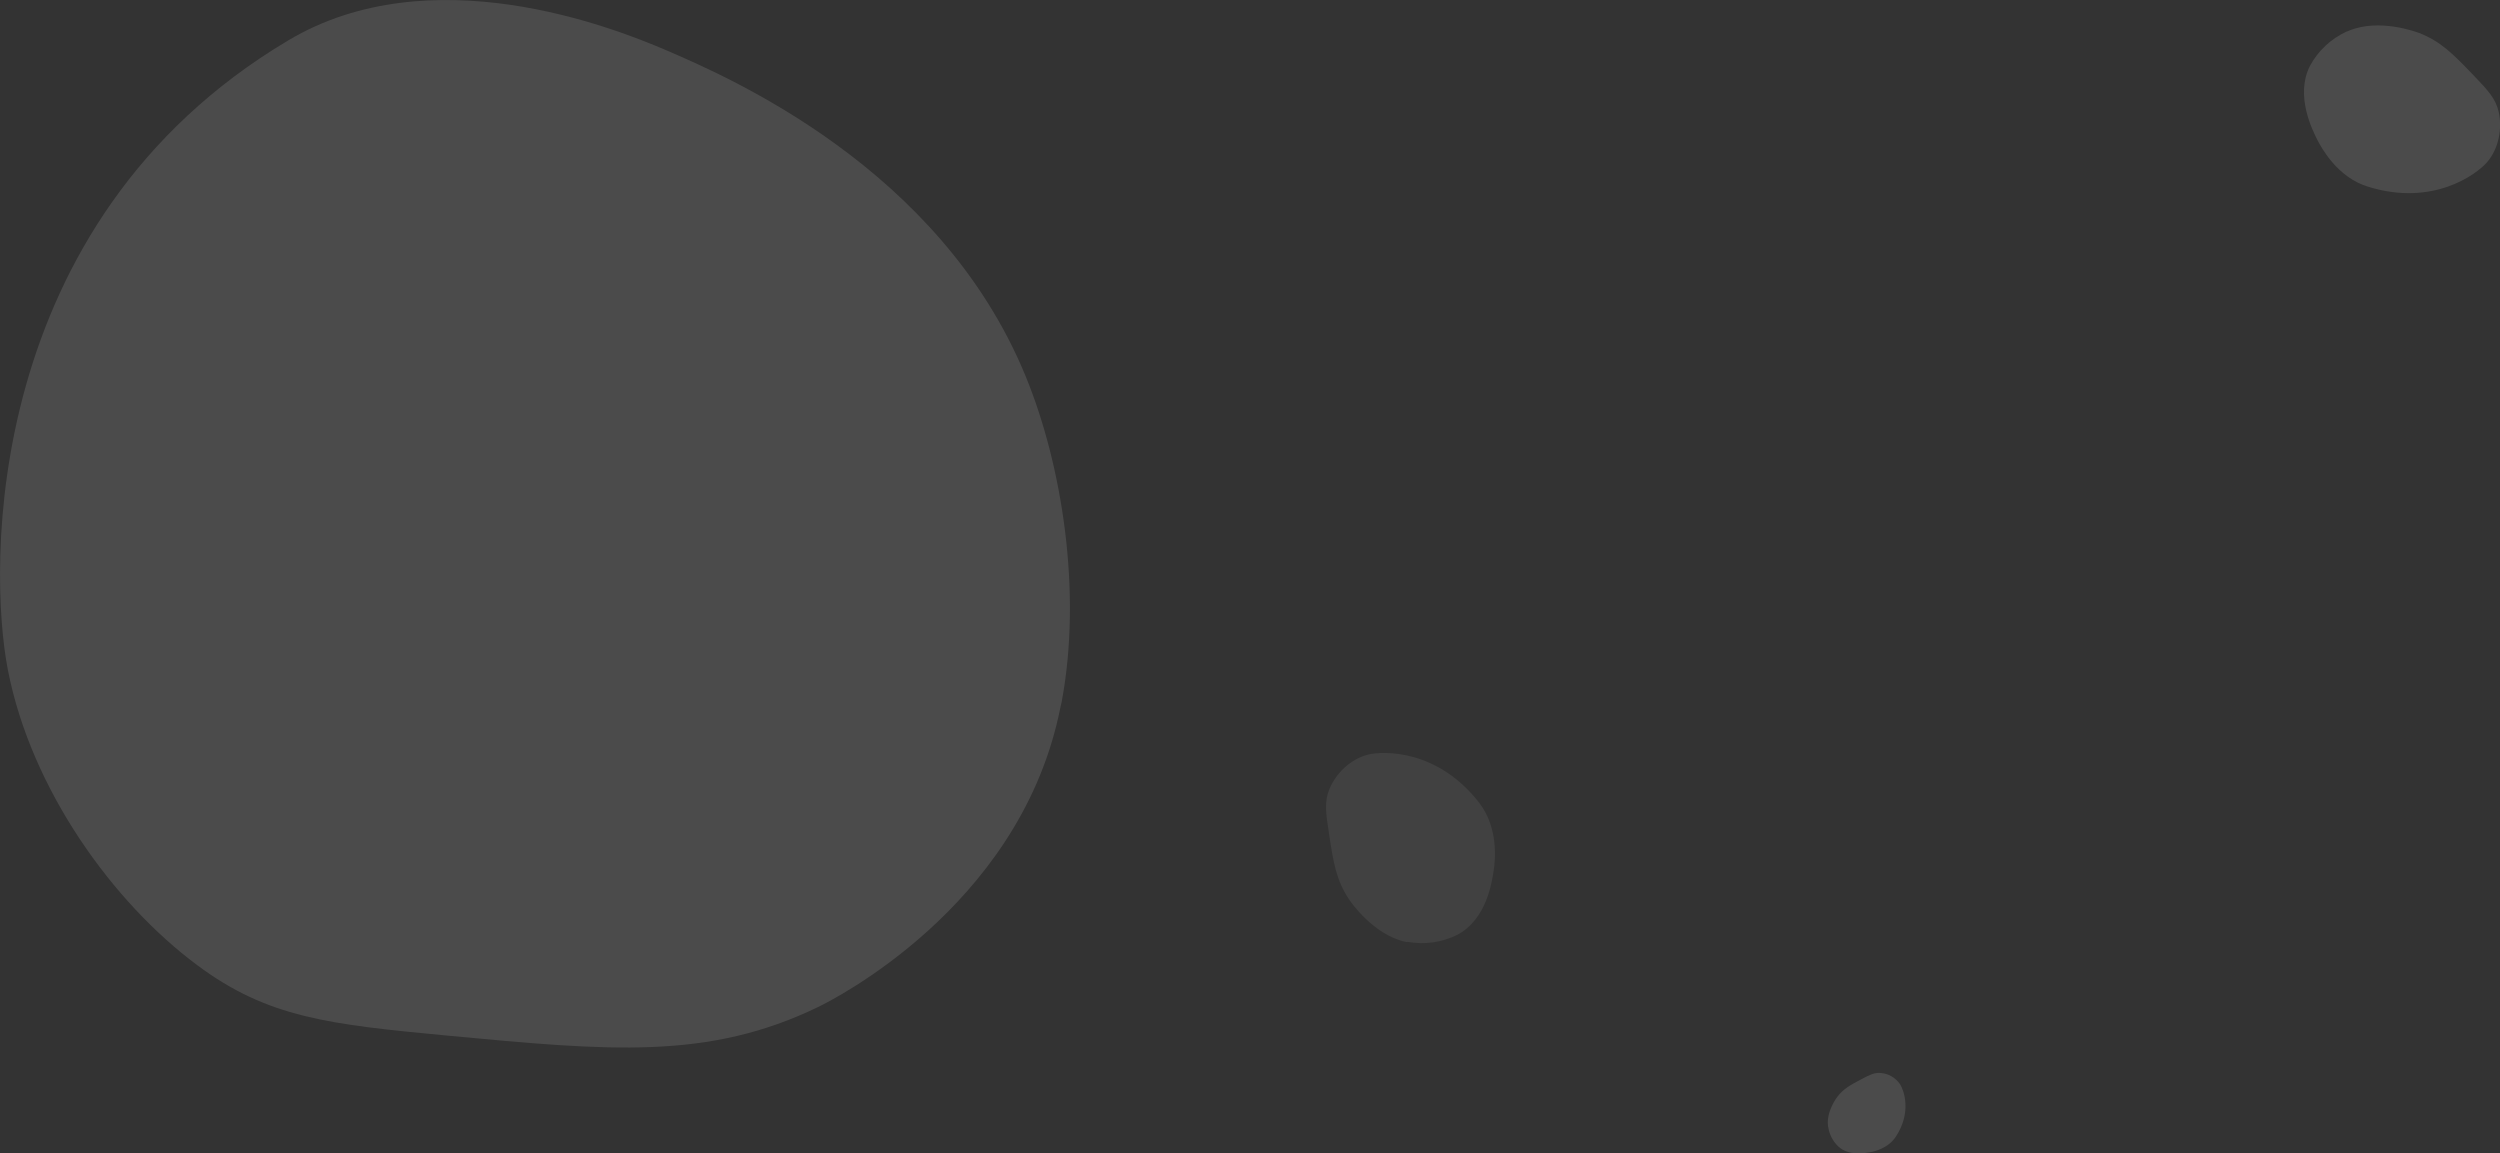 <?xml version="1.0" encoding="utf-8"?>
<!-- Generator: Adobe Illustrator 24.1.1, SVG Export Plug-In . SVG Version: 6.00 Build 0)  -->
<svg version="1.1" xmlns="http://www.w3.org/2000/svg" xmlns:xlink="http://www.w3.org/1999/xlink" x="0px" y="0px" width="1199px"
	 height="553.2px" viewBox="0 0 1199 553.2" style="enable-background:new 0 0 1199 553.2;" xml:space="preserve">
<rect x="0" y="0" width="1199" height="553.2" fill="#333333" stroke="none"/>
<style type="text/css">
	.st0{fill:#E4F4F4;}
	.st1{fill:#00BBD6;}
	.st2{opacity:0.78;fill:#FFFFFF;}
	.st3{fill:url(#SVGID_1_);}
	.st4{fill:#FFFFFF;}
	.st5{fill:#B0E3ED;}
	.st6{fill:#CCE5E1;}
	.st7{fill:#F6E9E4;}
	.st8{fill:#F9F8F7;}
	.st9{opacity:0.38;fill:#FFFFFF;}
	.st10{fill:none;}
	.st11{fill:#5C5C5C;}
	.st12{fill:#6F6F6F;}
	.st13{fill:#595959;}
	.st14{fill:#7F7F7F;}
	.st15{fill:#9FCEC5;}
	.st16{fill:#606060;}
	.st17{fill:none;stroke:#A59995;stroke-width:0.926;stroke-miterlimit:10;}
	.st18{fill:#F794A3;}
	.st19{fill:none;stroke:#F794A3;stroke-width:2;stroke-linecap:round;stroke-miterlimit:10;}
	.st20{fill:none;stroke:#FEFDFF;stroke-width:19.991;stroke-miterlimit:10;}
	.st21{fill:none;stroke:#FFFFFF;stroke-miterlimit:10;}
	.st22{opacity:2.000000e-02;}
	.st23{fill:#F4A4D9;}
	.st24{fill:none;stroke:#FFFFFF;stroke-width:2.266;stroke-linecap:round;stroke-miterlimit:10;}
	.st25{fill:#FFFFFF;stroke:#000000;stroke-width:2;stroke-miterlimit:10;}
	.st26{fill:#F4A4D9;stroke:#000000;stroke-width:2;stroke-miterlimit:10;}
	.st27{fill:#FFFFFF;stroke:#000000;stroke-width:2.772;stroke-linecap:round;stroke-miterlimit:10;}
	.st28{fill:#FFFFFF;stroke:#000000;stroke-width:1.981;stroke-linecap:round;stroke-linejoin:round;stroke-miterlimit:10;}
	.st29{fill:#FFFDFE;stroke:#000000;stroke-width:2;stroke-miterlimit:10;}
	.st30{fill:#D65C88;}
	.st31{fill:#F4A4D9;stroke:#000000;stroke-width:3.909;stroke-linecap:round;stroke-miterlimit:10;}
	.st32{fill:#F4A4D9;stroke:#000000;stroke-width:2;stroke-linecap:round;stroke-miterlimit:10;}
	.st33{fill:#F4A4D9;stroke:#000000;stroke-width:3;stroke-linecap:round;stroke-miterlimit:10;}
	.st34{fill:#B1D8E5;}
	.st35{fill:#2B8299;}
	.st36{fill:#8BB5CC;}
	.st37{fill:#EDEDED;stroke:#4181F2;stroke-width:4;stroke-miterlimit:10;}
	.st38{fill:#FFFFFF;stroke:#383838;stroke-width:3;stroke-miterlimit:10;}
	.st39{fill:none;stroke:#383838;stroke-width:6.128;stroke-miterlimit:10;}
	.st40{fill:#FFFFFF;stroke:#383838;stroke-width:5.34;stroke-miterlimit:10;}
	.st41{fill:none;stroke:#ED18DE;stroke-width:3;stroke-miterlimit:10;}
	.st42{fill:#FFFFFF;stroke:#383838;stroke-width:4.793;stroke-miterlimit:10;}
	.st43{fill:#FFFFFF;stroke:#383838;stroke-width:0.85;stroke-miterlimit:10;}
	.st44{fill:#FFFFFF;stroke:#383838;stroke-width:1.487;stroke-miterlimit:10;}
	.st45{fill:#FFFFFF;stroke:#383838;stroke-width:1.98;stroke-miterlimit:10;}
	.st46{fill:#FFFFFF;stroke:#383838;stroke-width:1.777;stroke-miterlimit:10;}
	.st47{fill:#D3D3D3;}
	.st48{fill:#ED18DE;}
	.st49{fill:#FFFFFF;stroke:#383838;stroke-width:1.144;stroke-miterlimit:10;}
	.st50{fill:#FFFFFF;stroke:#383838;stroke-width:1.827;stroke-miterlimit:10;}
	.st51{fill:none;stroke:#000000;stroke-width:3.909;stroke-linecap:round;stroke-miterlimit:10;}
	.st52{fill:#FFFFFF;stroke:#000000;stroke-width:2;stroke-linecap:round;stroke-miterlimit:10;}
	.st53{opacity:0.12;fill:#FFFFFF;enable-background:new    ;}
	.st54{opacity:7.000000e-02;fill:#FFFFFF;enable-background:new    ;}
</style>
<g id="Layer_1">
	<g>
		<path id="Path_36" class="st53" d="M507.6,343.8C487,435.5,399.7,479.4,392.5,482.9c-52.9,25.6-100.1,21.1-177.7,13.8
			c-57.1-5.4-86.4-8.6-120.2-33.8c-40.4-30-79.6-84.2-90.8-141.5C-5.7,273.1-8.6,106.8,138.2,19.4c68.4-40.8,155.8-6.2,181.1,4.6
			c29.9,12.9,131.4,56.4,172.5,156.2c17.7,43,27.2,103.9,17.4,156.3C509,337.1,508.4,340.3,507.6,343.8z"/>
		<path id="Path_39" class="st53" d="M1126.6,14.7c14.6-6,32.1,0.6,33.6,1.1c10.5,4.1,16.4,10.2,26.1,20.3
			c7.1,7.4,10.7,11.3,12.1,17.7c1.7,7.7,0.1,17.5-5.7,24.1c-4.9,5.6-25.8,21.4-57.1,11.6c-14.6-4.5-22.1-18.4-24.2-22.4
			c-2.4-4.8-10.7-21.2-3.6-35.4c3.9-7.3,10.1-13.1,17.7-16.6C1125.6,15.2,1126,14.9,1126.6,14.7z"/>
		<path id="Path_40" class="st53" d="M876.7,539.9c-0.8-6.8,4.1-13.4,4.5-13.9c3-3.9,6.2-5.6,11.7-8.5c4-2.1,6-3.1,8.9-2.9
			c3.8,0.2,7.2,2.2,9.4,5.3c1.8,2.7,5.9,13.4-2,25.3c-3.7,5.6-10.4,7.1-12.3,7.4c-2.3,0.4-10.2,2-15.3-2.8c-2.6-2.5-4.3-5.8-4.8-9.4
			C876.7,540.4,876.7,540.2,876.7,539.9z"/>
		<path id="Path_79" class="st54" d="M674,451.7c-15.4-3.5-26-18.9-26.9-20.2c-6.3-9.4-7.6-17.8-9.7-31.6
			c-1.6-10.2-2.3-15.4,0.2-21.5c3-7.3,9.9-14.3,18.5-16.5c7.2-1.8,33.4-2.7,53.4,23.2c9.3,12.1,7.6,27.7,6.9,32.2
			c-0.8,5.4-3.3,23.5-17.4,31c-7.4,3.7-15.8,4.9-24,3.4C675.1,451.9,674.6,451.8,674,451.7z"/>
	</g>
</g>
<g id="Layer_2">
</g>
</svg>
